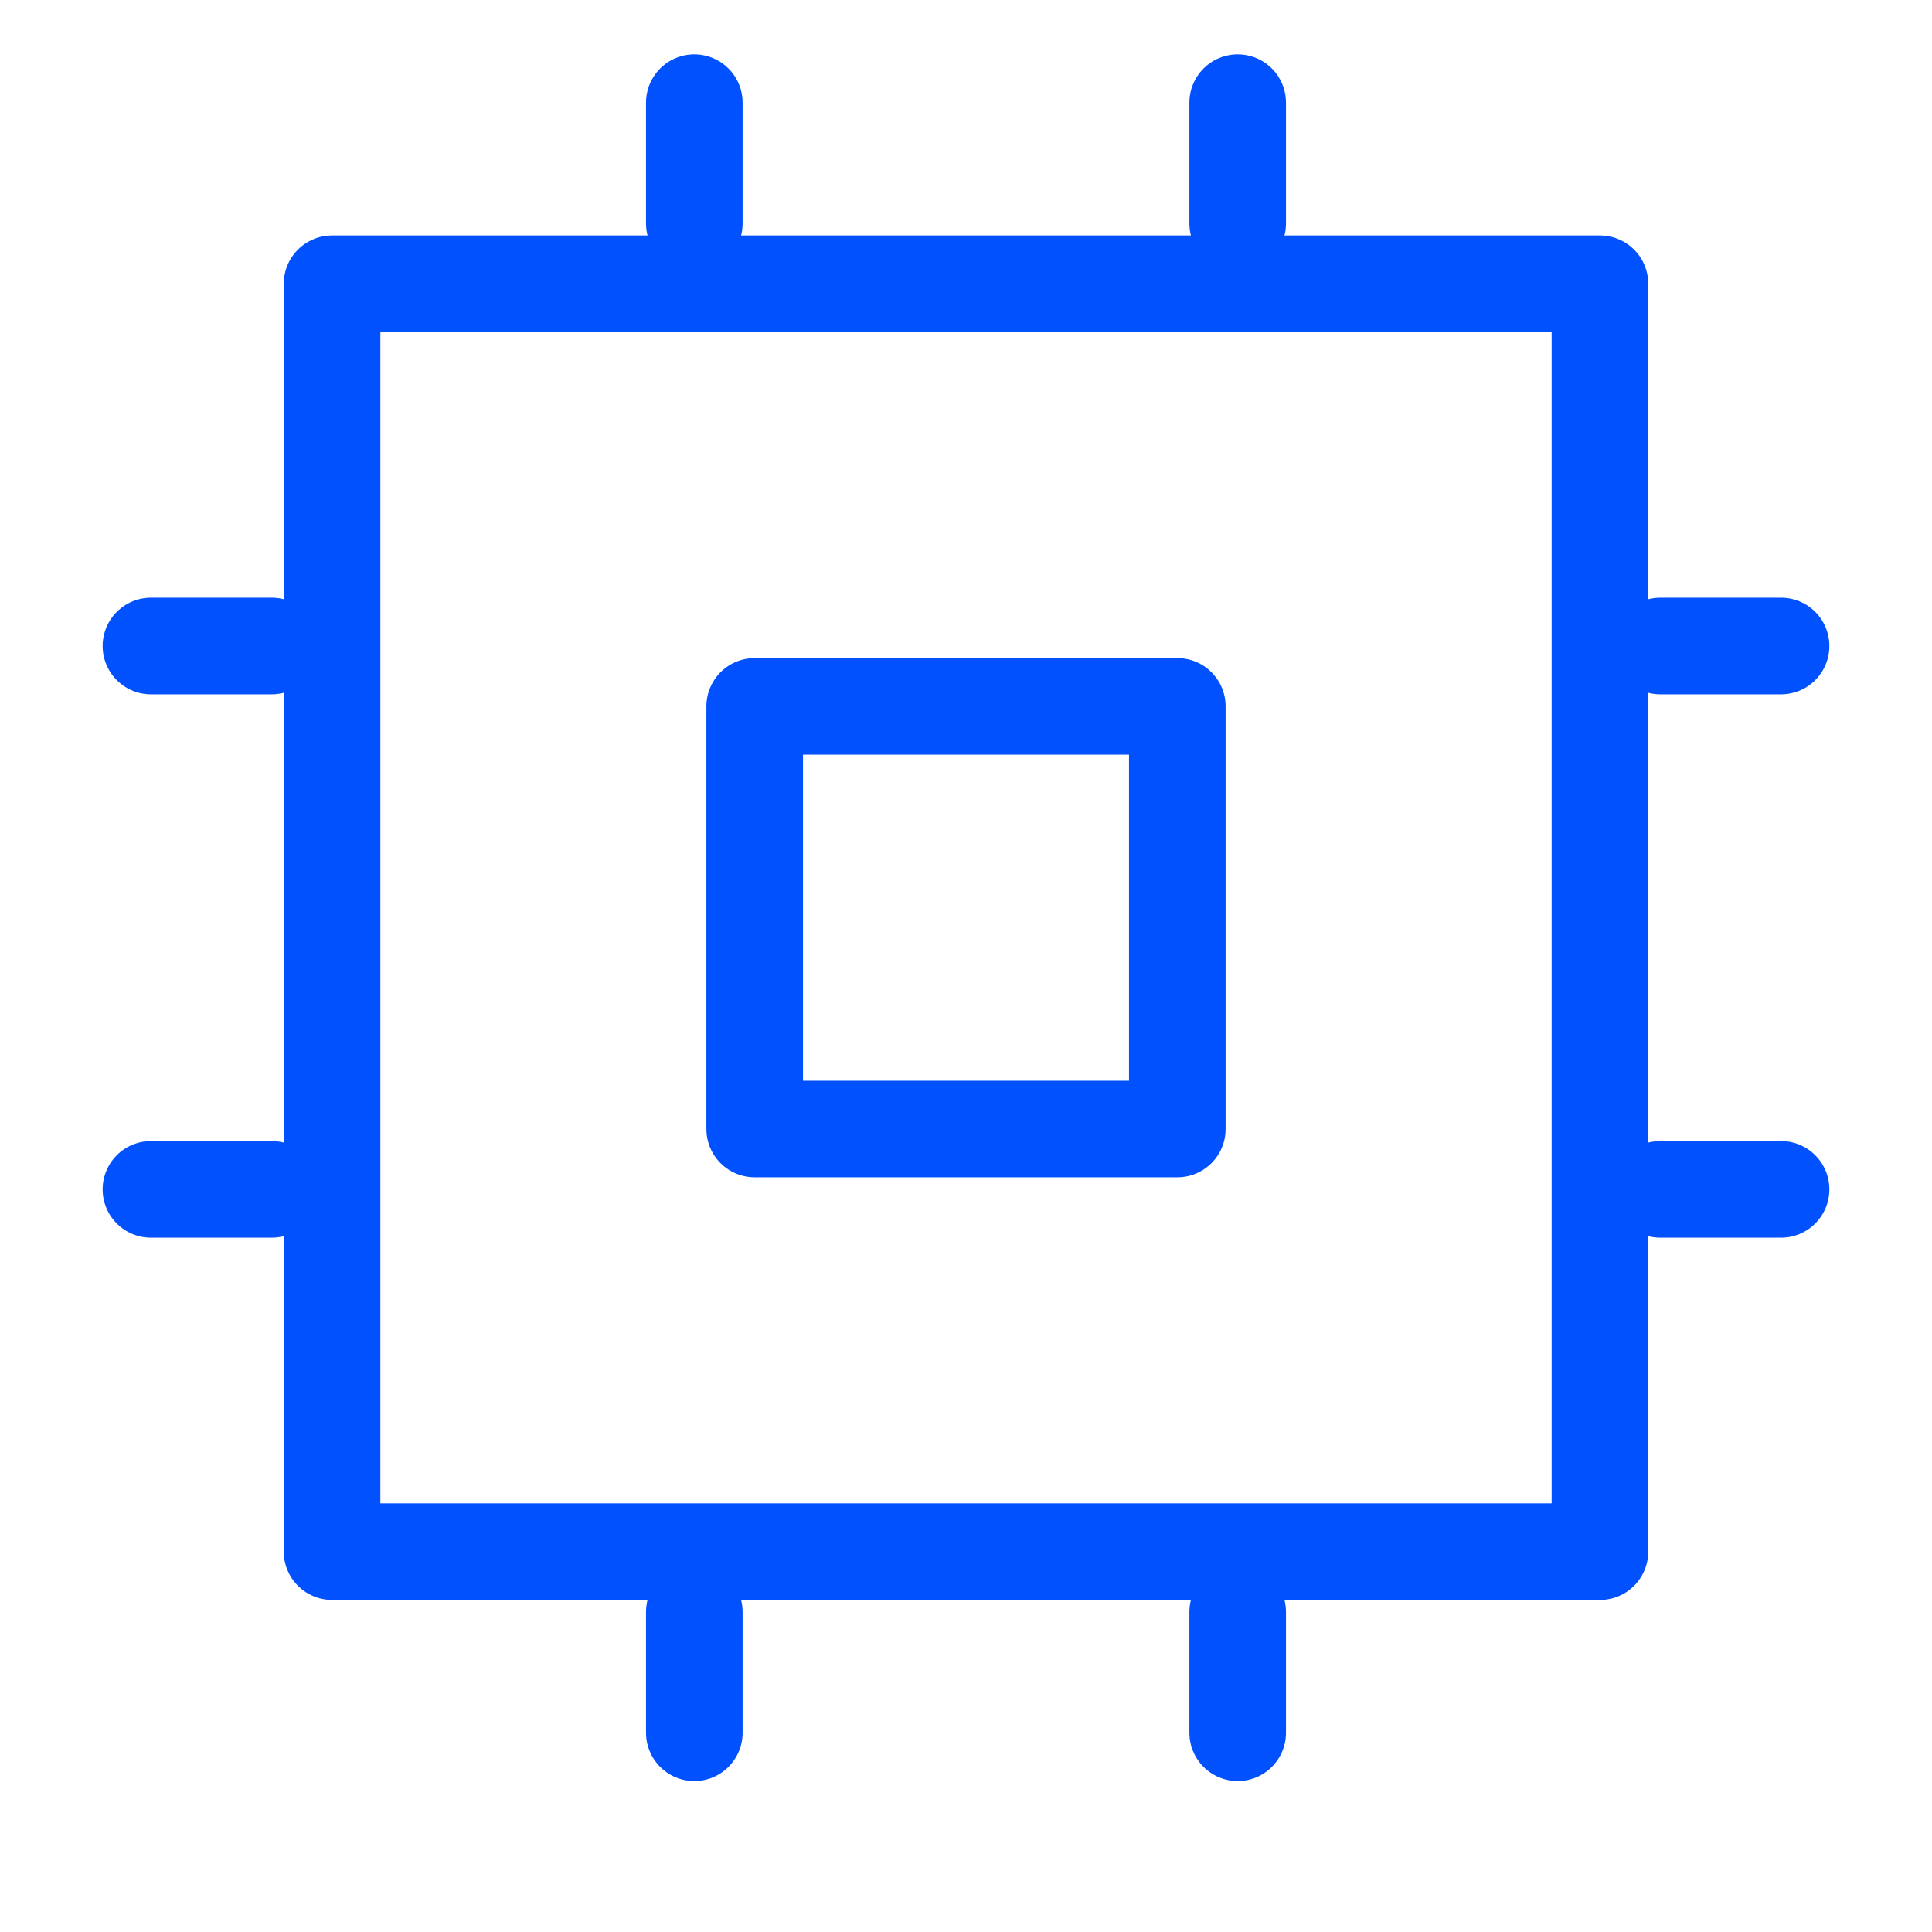 <?xml version="1.0" encoding="UTF-8"?> <svg xmlns="http://www.w3.org/2000/svg" width="40" height="40" viewBox="0 0 40 40" fill="none"><path d="M6.875 5.875H33.125V32.125H6.875V5.875Z" stroke="#0151FE" stroke-width="2" stroke-linecap="round" stroke-linejoin="round"></path><path d="M5.625 24.625H3.125M5.625 13.375H3.125M36.875 24.625H34.375M36.875 13.375H34.375M25.625 33.375V35.875M14.375 33.375V35.875M25.625 2.125V4.625M14.375 2.125V4.625M15.625 14.625H24.375V23.375H15.625V14.625Z" stroke="#0151FE" stroke-width="2" stroke-linecap="round" stroke-linejoin="round"></path></svg> 
